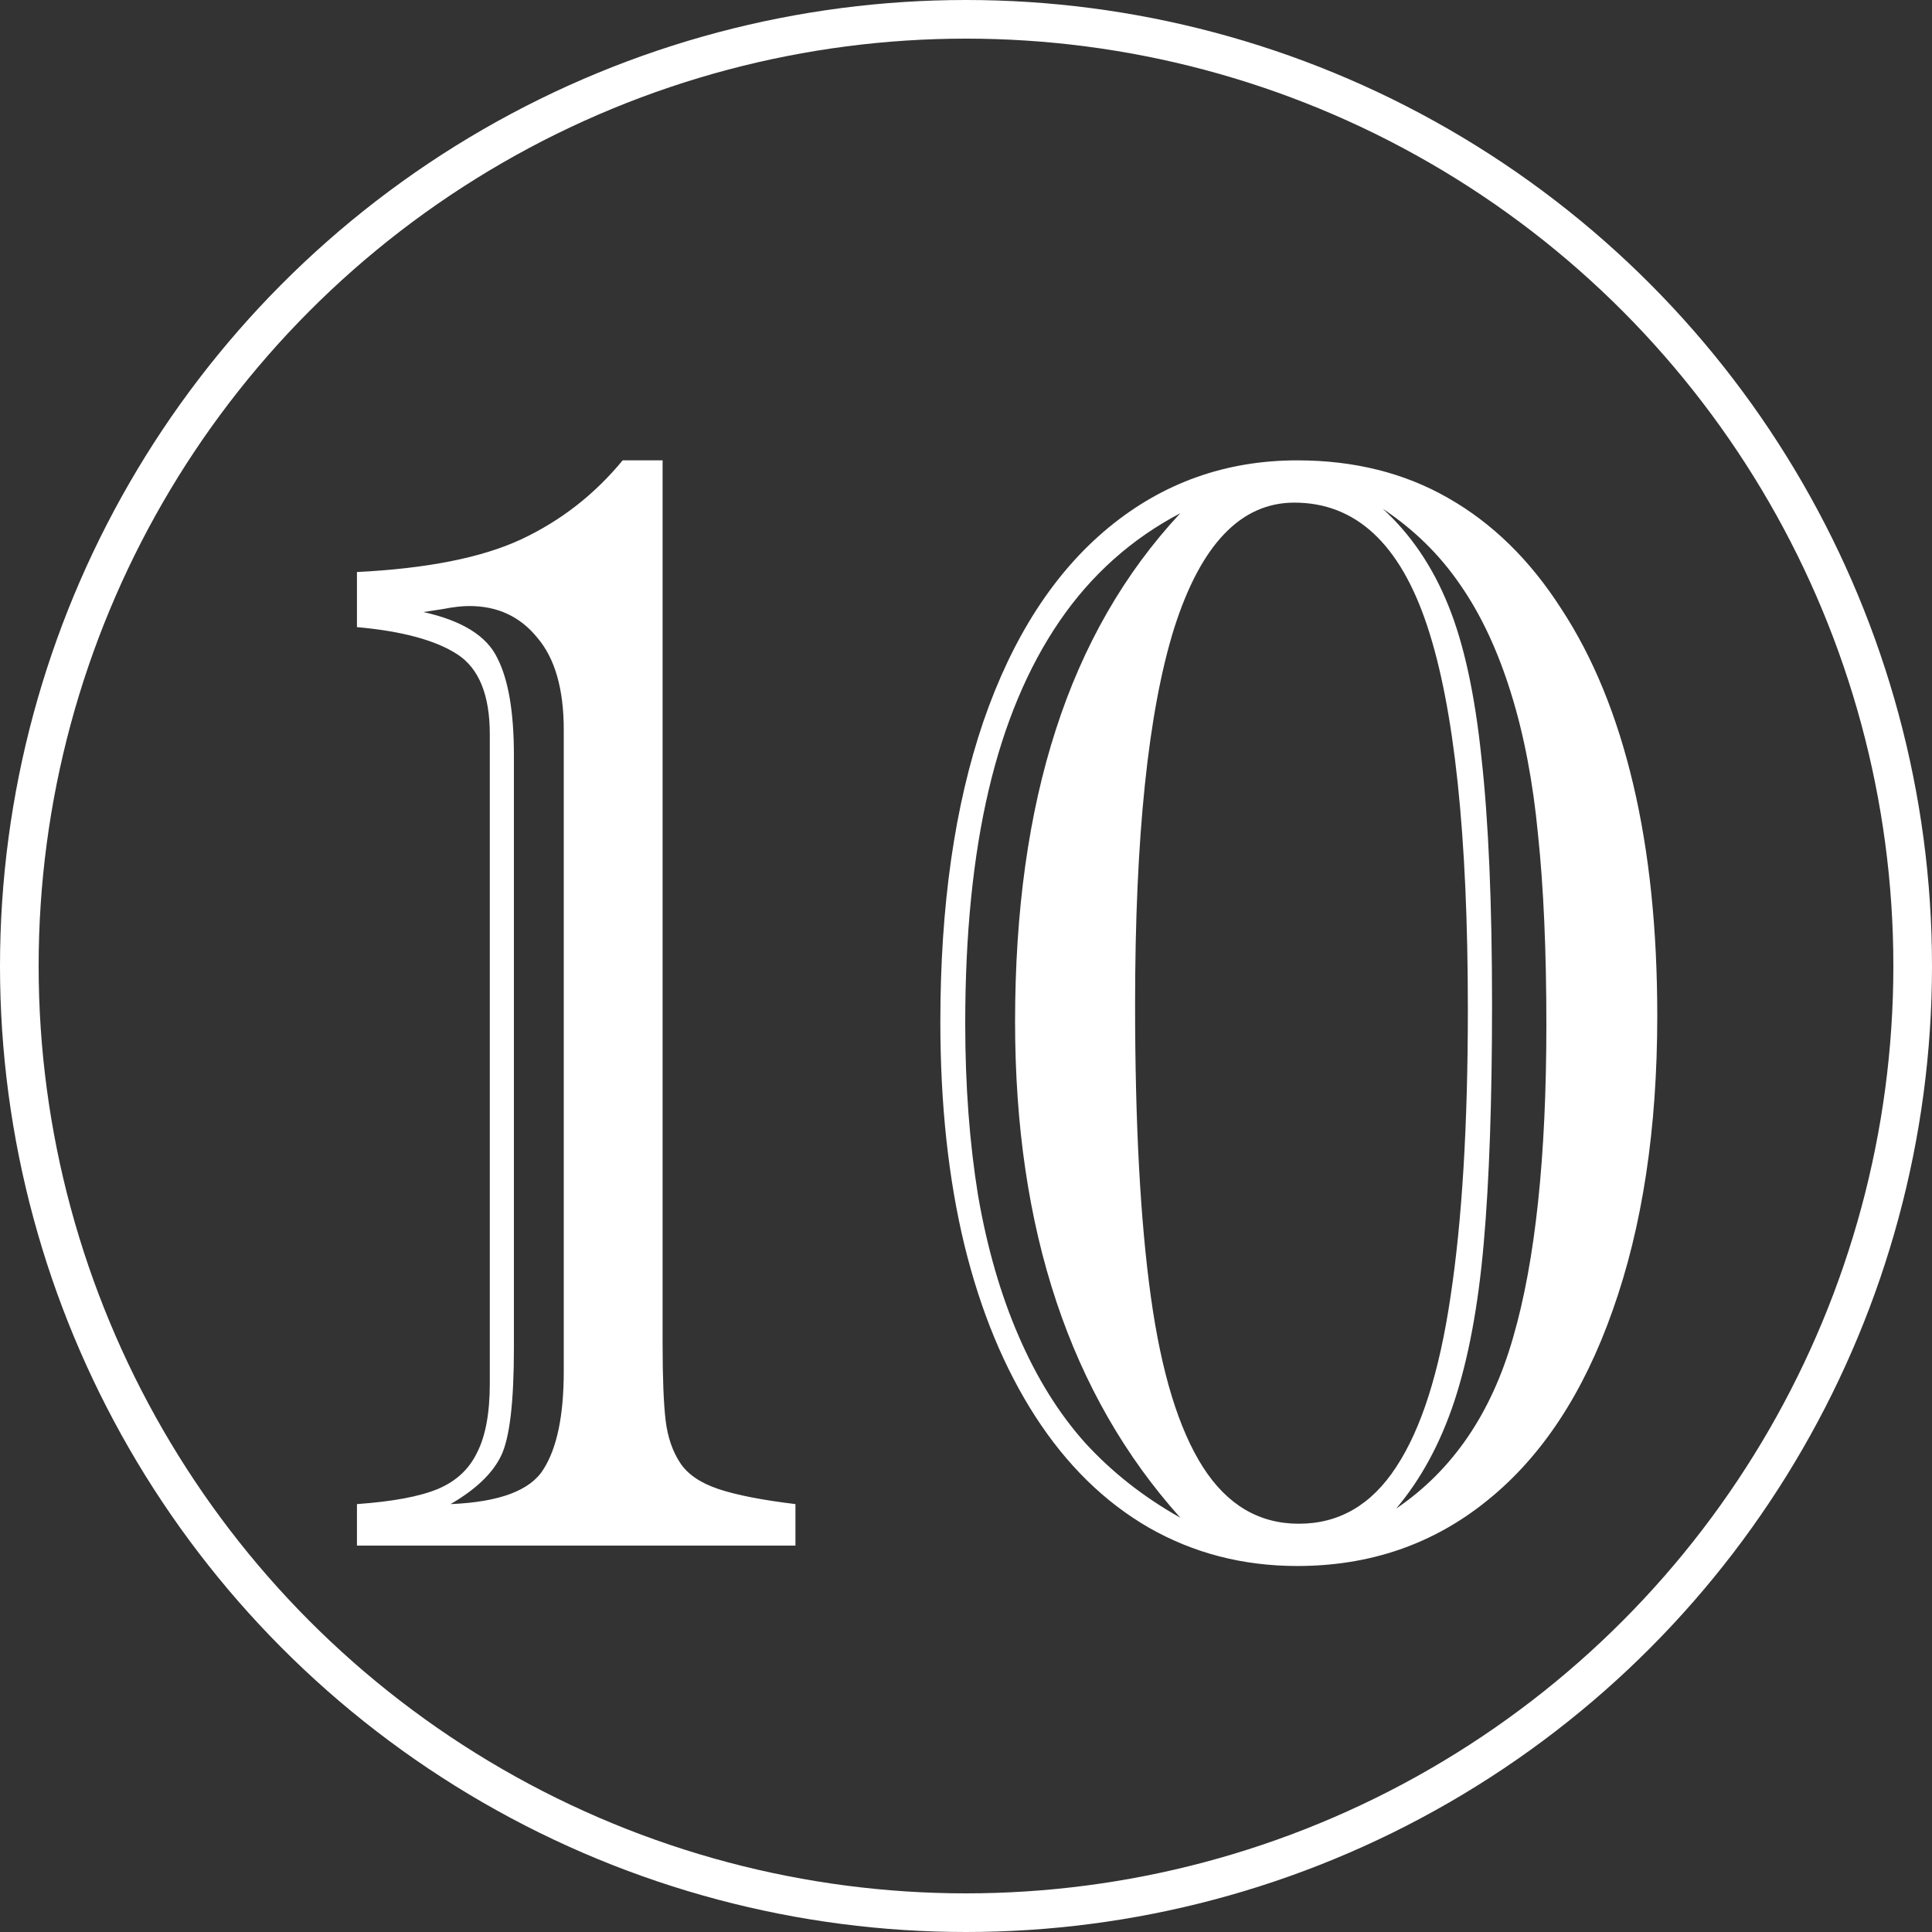 <?xml version="1.0" encoding="UTF-8"?> <svg xmlns="http://www.w3.org/2000/svg" width="25" height="25" viewBox="0 0 25 25" fill="none"><rect x="0" y="0" width="25" height="25" fill="#333333" stroke="none"/><path d="M8.574 5.957V17.383C8.574 17.826 8.587 18.158 8.613 18.379C8.639 18.594 8.701 18.776 8.799 18.926C8.896 19.076 9.062 19.189 9.297 19.268C9.531 19.346 9.863 19.411 10.293 19.463V20H4.619V19.463C5.081 19.43 5.43 19.365 5.664 19.268C5.898 19.17 6.068 19.014 6.172 18.799C6.283 18.584 6.338 18.285 6.338 17.9V17.617V9.502C6.338 8.994 6.198 8.649 5.918 8.467C5.638 8.285 5.205 8.167 4.619 8.115V7.402C5.524 7.357 6.23 7.217 6.738 6.982C7.253 6.742 7.692 6.4 8.057 5.957H8.574ZM6.65 9.775V17.441C6.65 18.145 6.595 18.61 6.484 18.838C6.374 19.066 6.156 19.274 5.83 19.463C6.462 19.437 6.862 19.287 7.031 19.014C7.207 18.74 7.295 18.317 7.295 17.744V9.443C7.295 8.916 7.181 8.519 6.953 8.252C6.732 7.979 6.439 7.842 6.074 7.842C5.977 7.842 5.863 7.855 5.732 7.881C5.609 7.9 5.524 7.913 5.479 7.92C5.98 8.031 6.299 8.229 6.436 8.516C6.579 8.796 6.65 9.215 6.65 9.775ZM12.168 13.223C12.168 11.719 12.354 10.423 12.725 9.336C13.102 8.242 13.643 7.406 14.346 6.826C15.049 6.247 15.863 5.957 16.787 5.957C17.523 5.957 18.174 6.12 18.74 6.445C19.313 6.771 19.801 7.249 20.205 7.881C20.615 8.506 20.924 9.261 21.133 10.146C21.341 11.025 21.445 12.025 21.445 13.145C21.445 14.603 21.253 15.872 20.869 16.953C20.491 18.027 19.951 18.848 19.248 19.414C18.551 19.98 17.731 20.264 16.787 20.264C16.084 20.264 15.443 20.098 14.863 19.766C14.29 19.434 13.802 18.955 13.398 18.33C12.995 17.705 12.689 16.966 12.48 16.113C12.272 15.254 12.168 14.29 12.168 13.223ZM15.273 6.641C14.642 6.973 14.121 7.438 13.711 8.037C13.301 8.636 12.995 9.365 12.793 10.225C12.591 11.084 12.49 12.09 12.49 13.242C12.49 14.05 12.546 14.792 12.656 15.469C12.773 16.146 12.949 16.755 13.184 17.295C13.418 17.835 13.704 18.294 14.043 18.672C14.388 19.049 14.798 19.372 15.273 19.639C13.848 18.05 13.135 15.912 13.135 13.223C13.135 11.79 13.31 10.531 13.662 9.443C14.014 8.35 14.551 7.415 15.273 6.641ZM14.688 12.998C14.688 14.541 14.756 15.804 14.893 16.787C15.029 17.764 15.254 18.496 15.566 18.984C15.879 19.473 16.292 19.717 16.807 19.717C17.328 19.717 17.747 19.473 18.066 18.984C18.392 18.49 18.626 17.754 18.77 16.777C18.919 15.794 18.994 14.554 18.994 13.057C18.994 10.804 18.818 9.15 18.467 8.096C18.115 7.035 17.542 6.504 16.748 6.504C16.058 6.504 15.54 7.044 15.195 8.125C14.857 9.206 14.688 10.83 14.688 12.998ZM17.891 6.582C18.255 6.914 18.538 7.331 18.74 7.832C18.942 8.327 19.085 8.984 19.17 9.805C19.261 10.618 19.307 11.683 19.307 12.998C19.307 14.248 19.271 15.28 19.199 16.094C19.128 16.901 19.001 17.581 18.818 18.135C18.636 18.682 18.385 19.144 18.066 19.521C18.796 19.027 19.3 18.288 19.58 17.305C19.866 16.322 20.01 14.974 20.01 13.262C20.01 12.305 19.974 11.484 19.902 10.801C19.837 10.117 19.72 9.505 19.551 8.965C19.381 8.418 19.163 7.952 18.896 7.568C18.63 7.178 18.294 6.849 17.891 6.582Z" fill="white"></path><circle cx="12.5" cy="12.5" r="12.25" stroke="white" stroke-width="0.5"></circle></svg> 